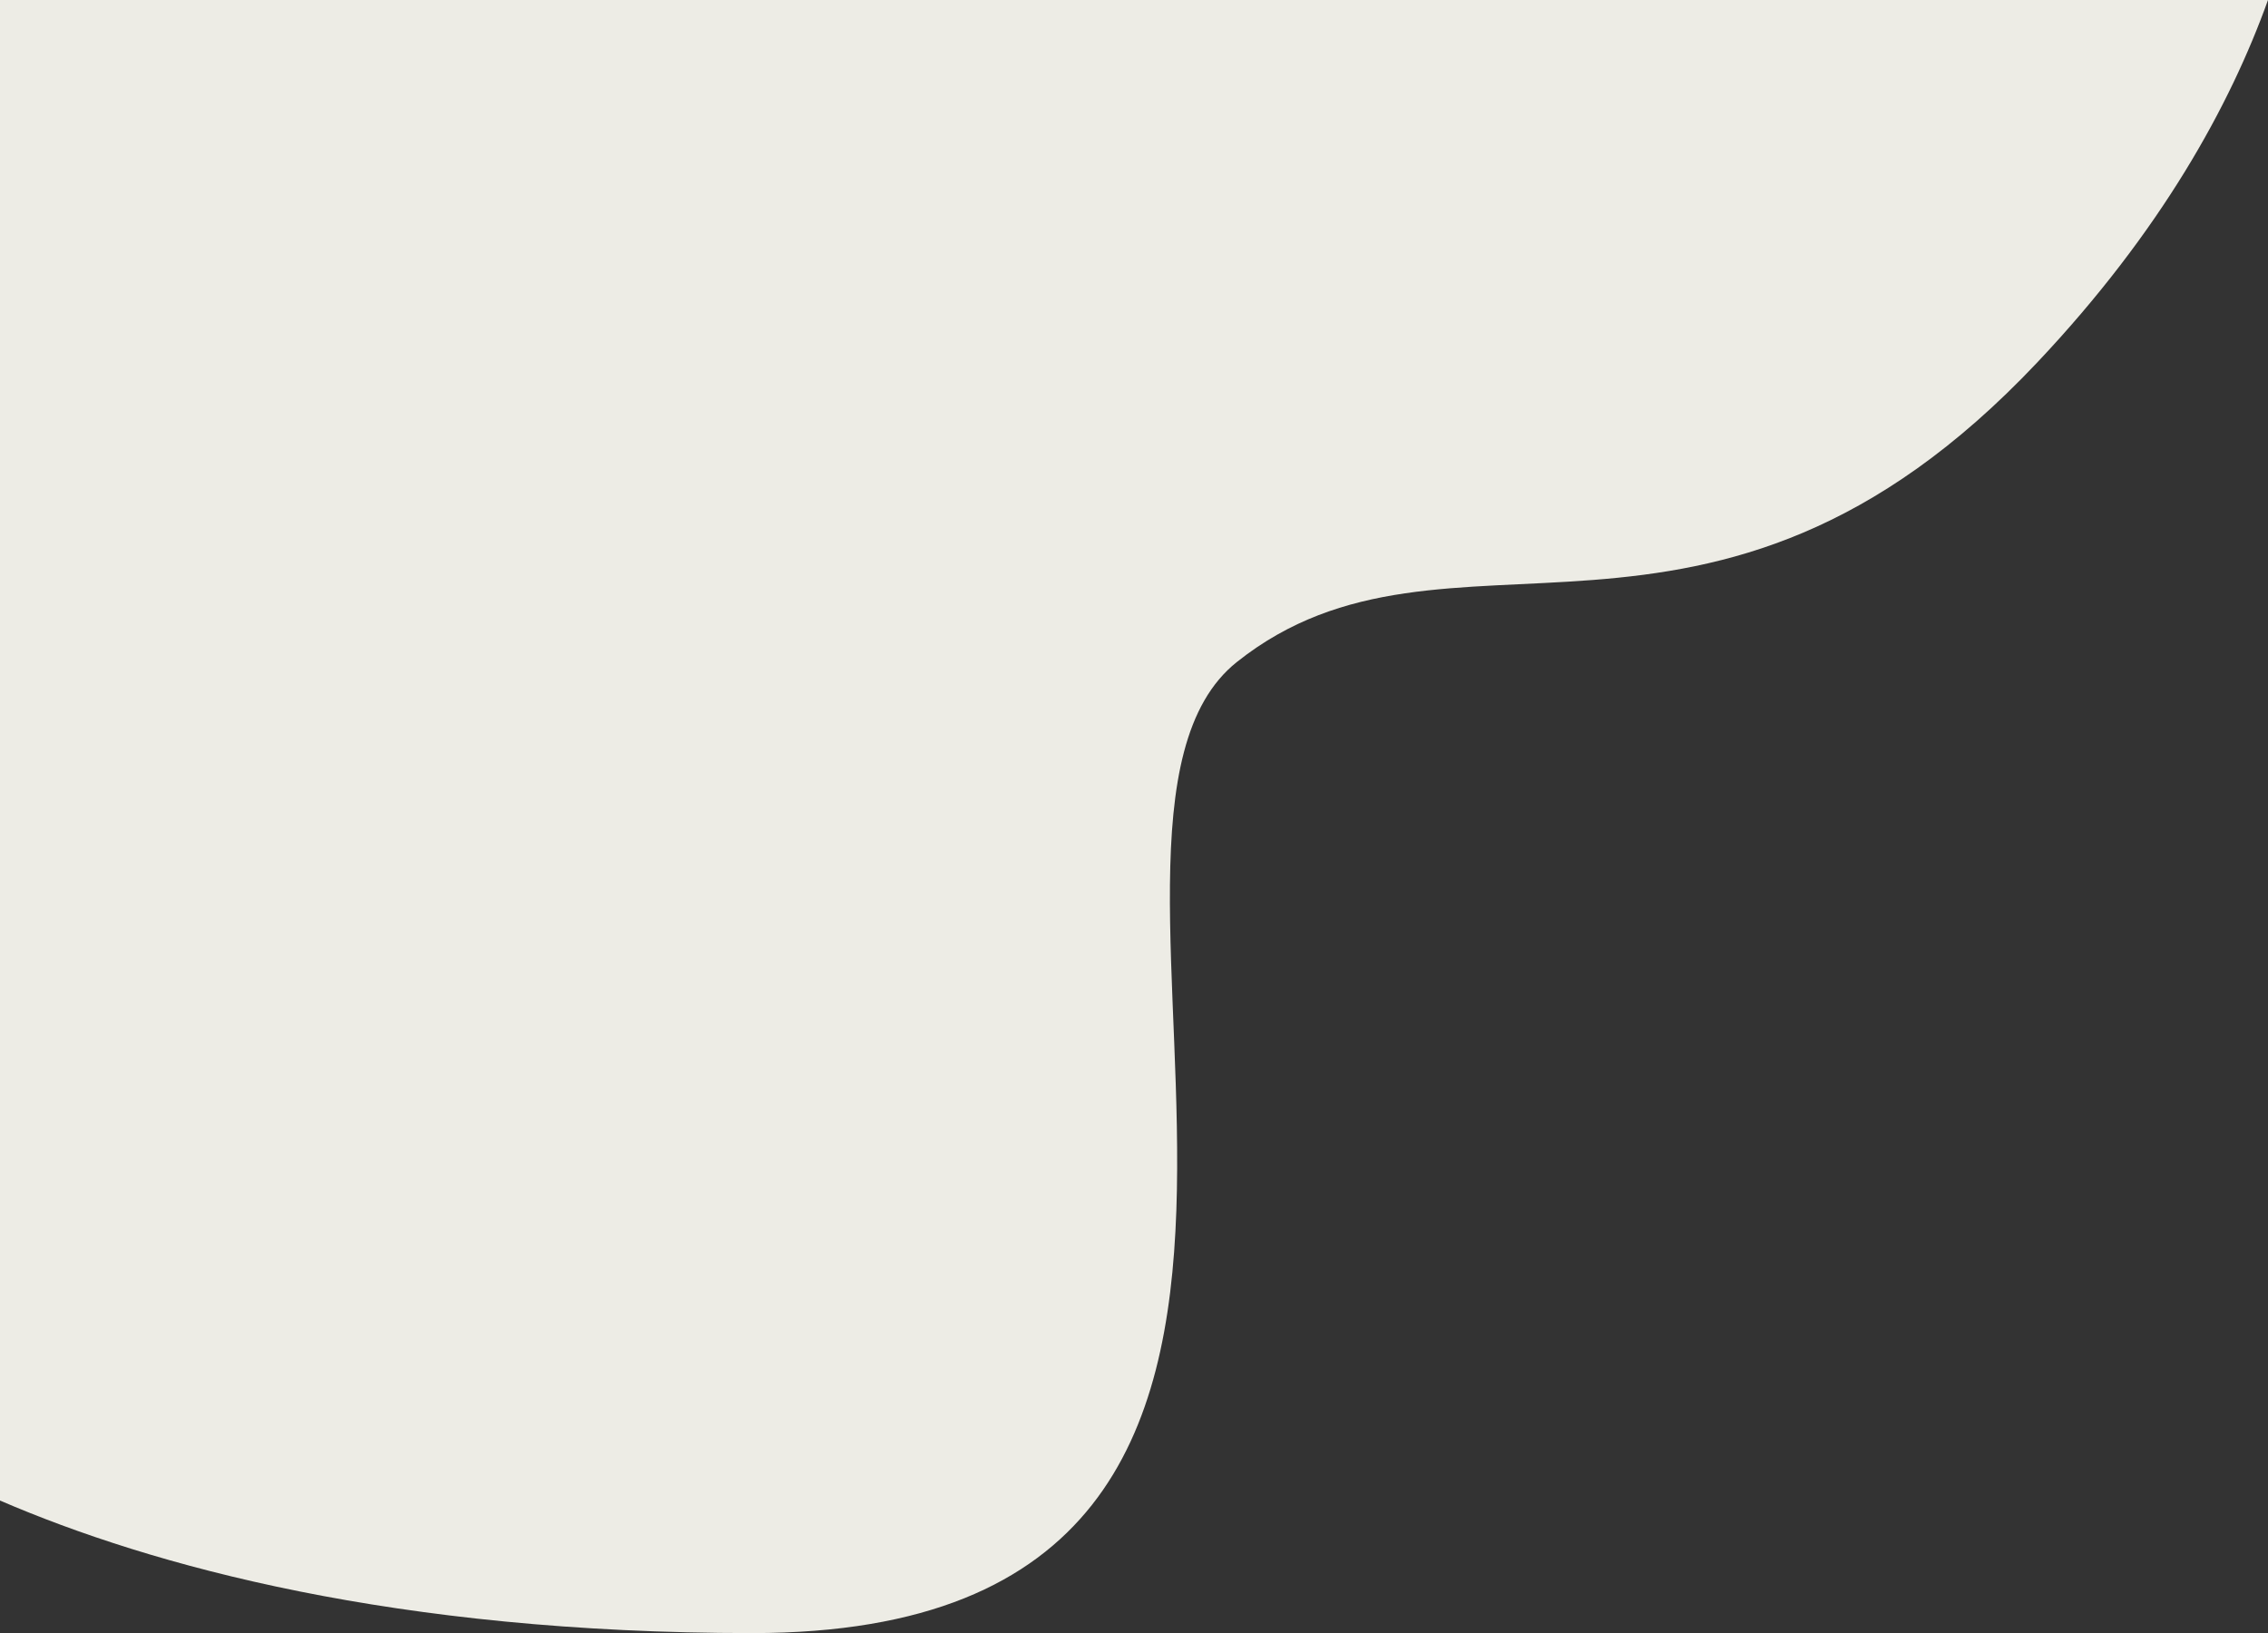 <svg xmlns="http://www.w3.org/2000/svg" xmlns:xlink="http://www.w3.org/1999/xlink" viewBox="0 0 1298.54 935"><rect x="0" y="0" width="1298.54" height="935" fill="#333333" stroke="none"/><defs><style>.cls-1{fill:none;}.cls-2{clip-path:url(#clip-path);}.cls-3{fill:#edece5;}</style><clipPath id="clip-path"><rect class="cls-1" width="1298.54" height="935"/></clipPath></defs><g id="Calque_2" data-name="Calque 2"><g id="Calque_1-2" data-name="Calque 1"><g class="cls-2"><path class="cls-3" d="M0,0V859.11C86.85,896.51,226,935,430.81,935c398.27,0,156.49-459.87,277.38-556s269.87,28.11,458.24-171.49C1237.3,132.42,1276.82,60.5,1298.54,0Z"/></g></g></g></svg>